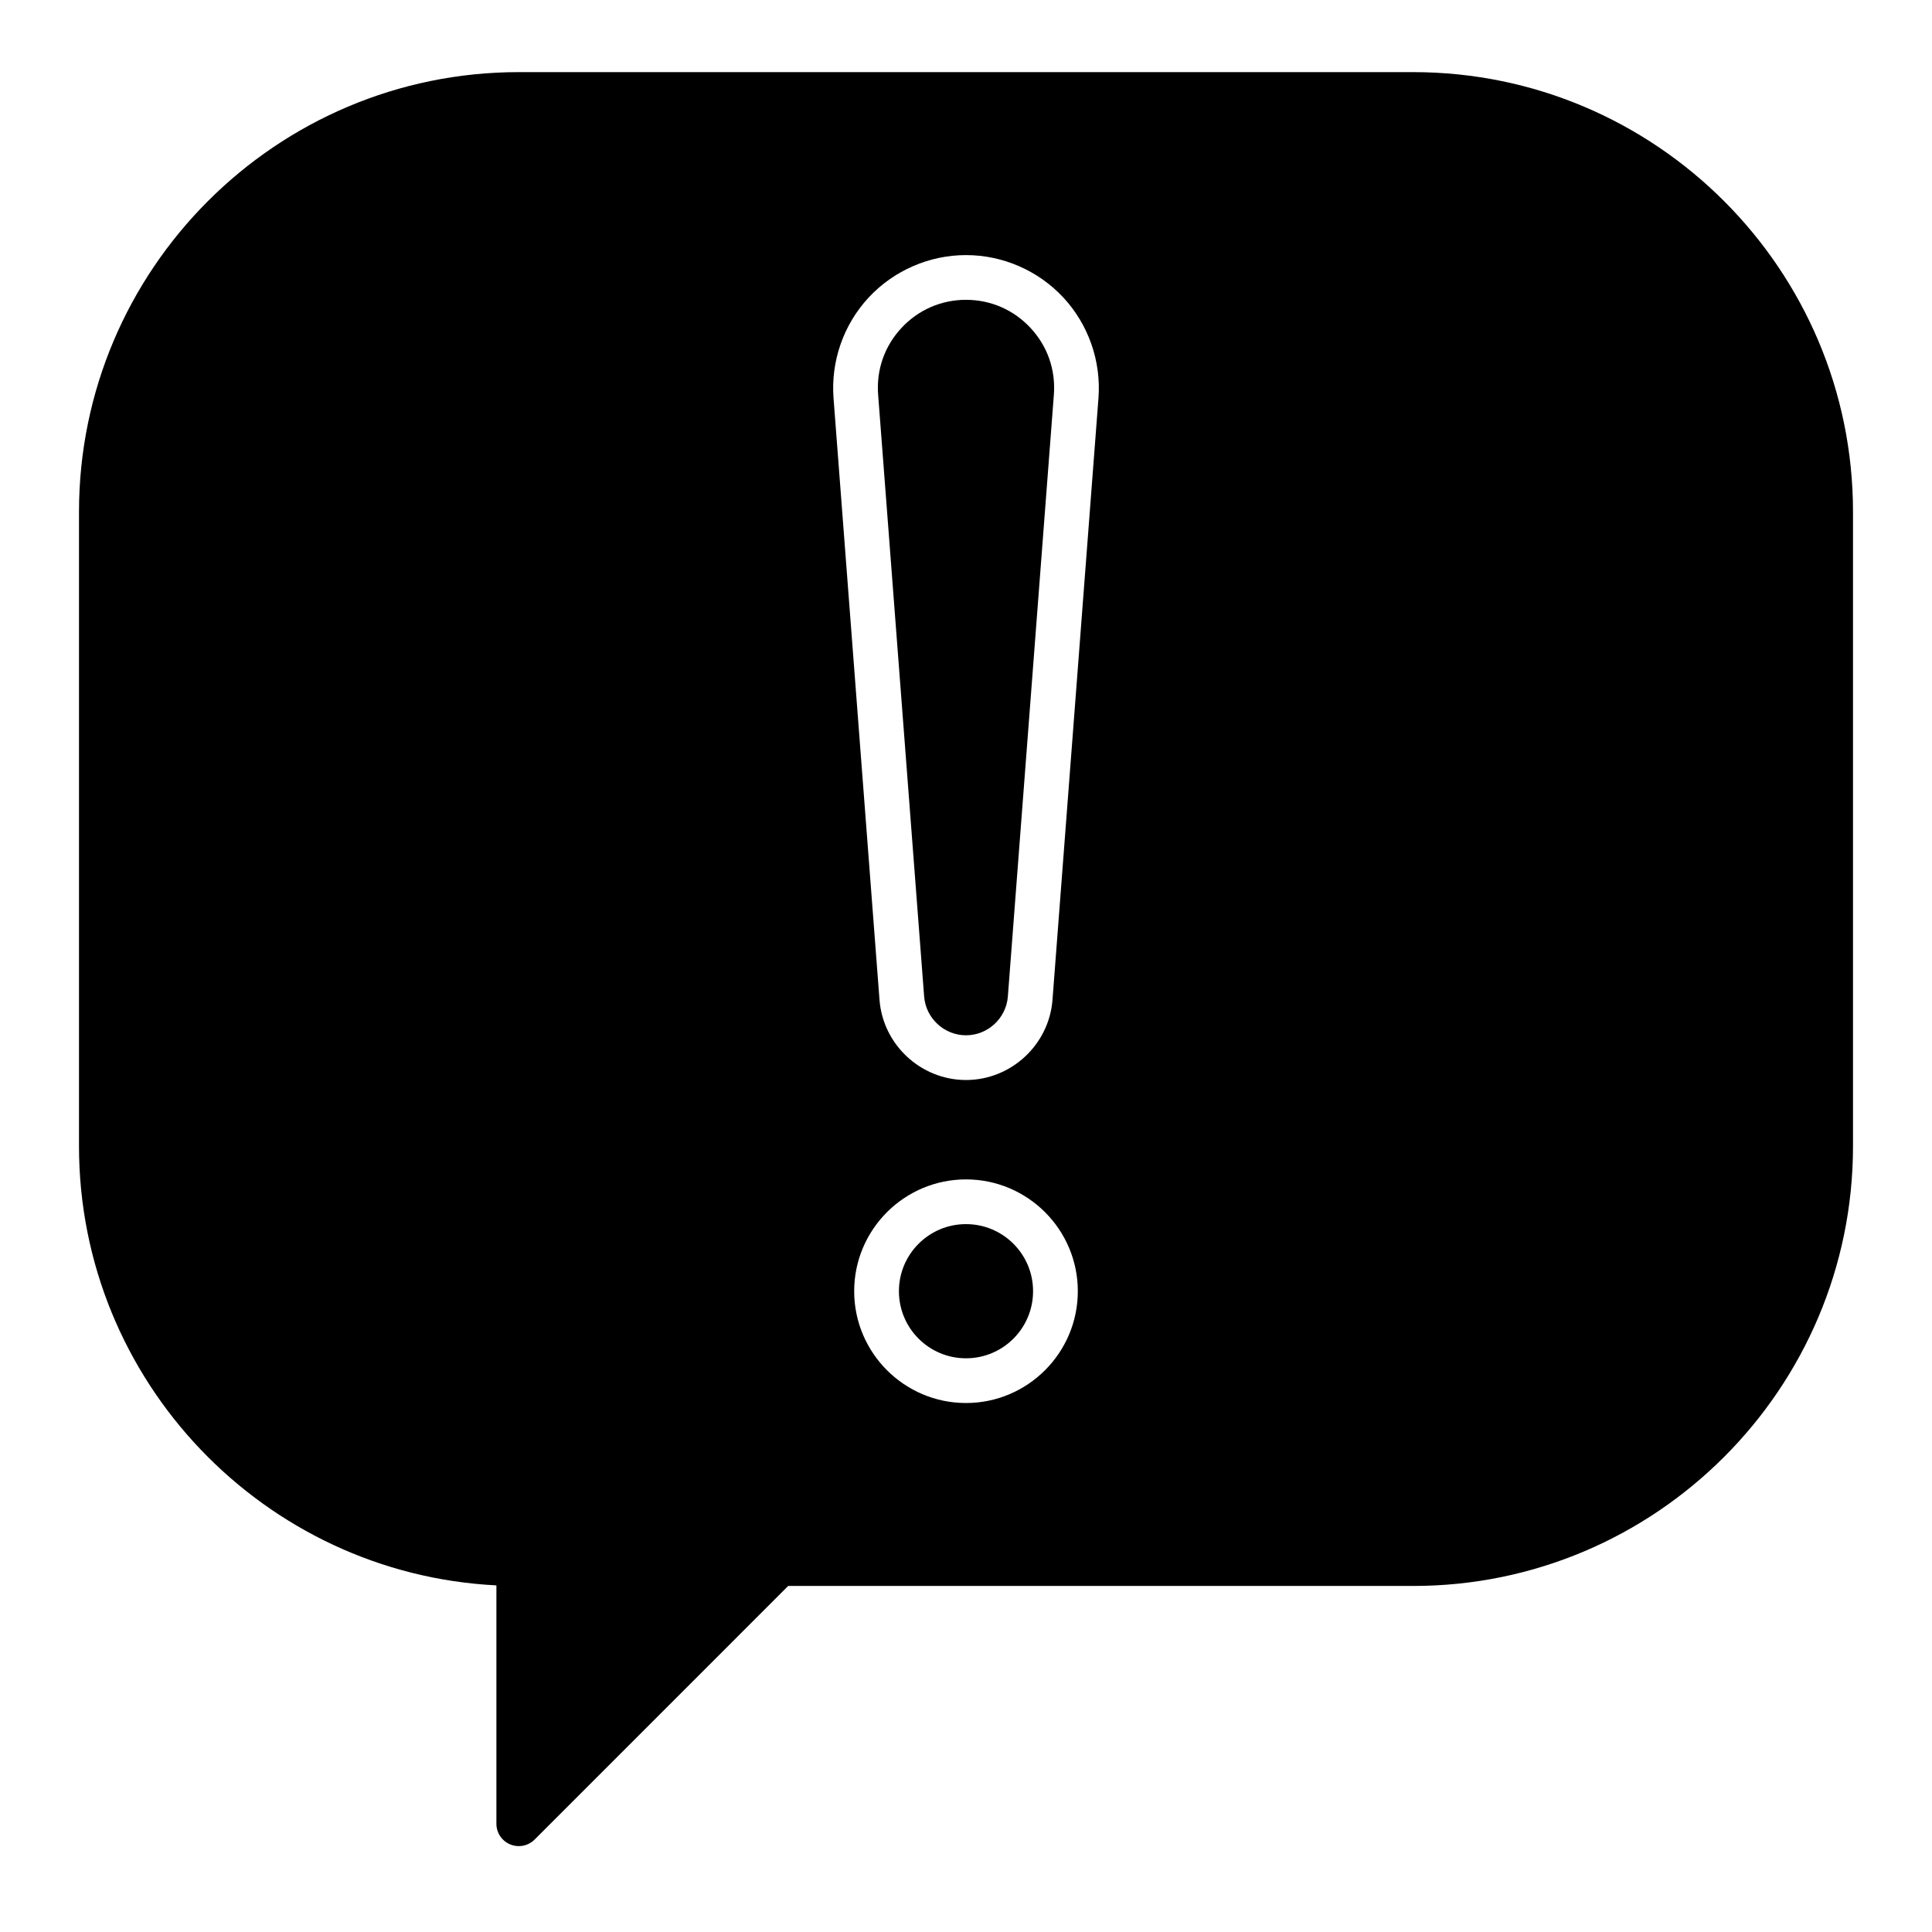 <svg width="81" height="81" viewBox="0 0 81 81" fill="none" xmlns="http://www.w3.org/2000/svg">
<path d="M59.25 3.024H21.75C11.584 3.024 3.312 11.295 3.312 21.462V48.054C3.312 57.906 11.08 65.978 20.812 66.468V76.462C20.812 76.841 21.041 77.183 21.391 77.328C21.738 77.472 22.144 77.394 22.413 77.125L33.045 66.492H59.25C69.416 66.492 77.688 58.221 77.688 48.054V21.462C77.688 11.295 69.416 3.024 59.25 3.024ZM40.5 58.822C37.916 58.822 35.812 56.719 35.812 54.134C35.812 51.549 37.916 49.447 40.5 49.447C43.084 49.447 45.188 51.549 45.188 54.134C45.188 56.719 43.084 58.822 40.5 58.822ZM44.126 41.921C43.981 43.804 42.388 45.28 40.5 45.28C38.612 45.28 37.019 43.804 36.874 41.921L34.946 16.69C34.829 15.148 35.363 13.613 36.414 12.479C37.465 11.345 38.955 10.695 40.5 10.695C42.045 10.695 43.535 11.345 44.586 12.479C45.637 13.613 46.171 15.148 46.054 16.69L44.126 41.921Z" fill="black"/>
<path d="M40.5 12.57C39.46 12.57 38.497 12.991 37.79 13.754C37.082 14.517 36.736 15.509 36.816 16.547L38.745 41.778C38.814 42.691 39.586 43.405 40.5 43.405C41.414 43.405 42.186 42.691 42.255 41.778L44.184 16.547C44.263 15.509 43.918 14.517 43.21 13.754C42.503 12.991 41.54 12.57 40.5 12.57Z" fill="black"/>
<path d="M40.5 56.947C42.053 56.947 43.312 55.688 43.312 54.135C43.312 52.581 42.053 51.322 40.5 51.322C38.947 51.322 37.688 52.581 37.688 54.135C37.688 55.688 38.947 56.947 40.5 56.947Z" fill="black"/>
</svg>
